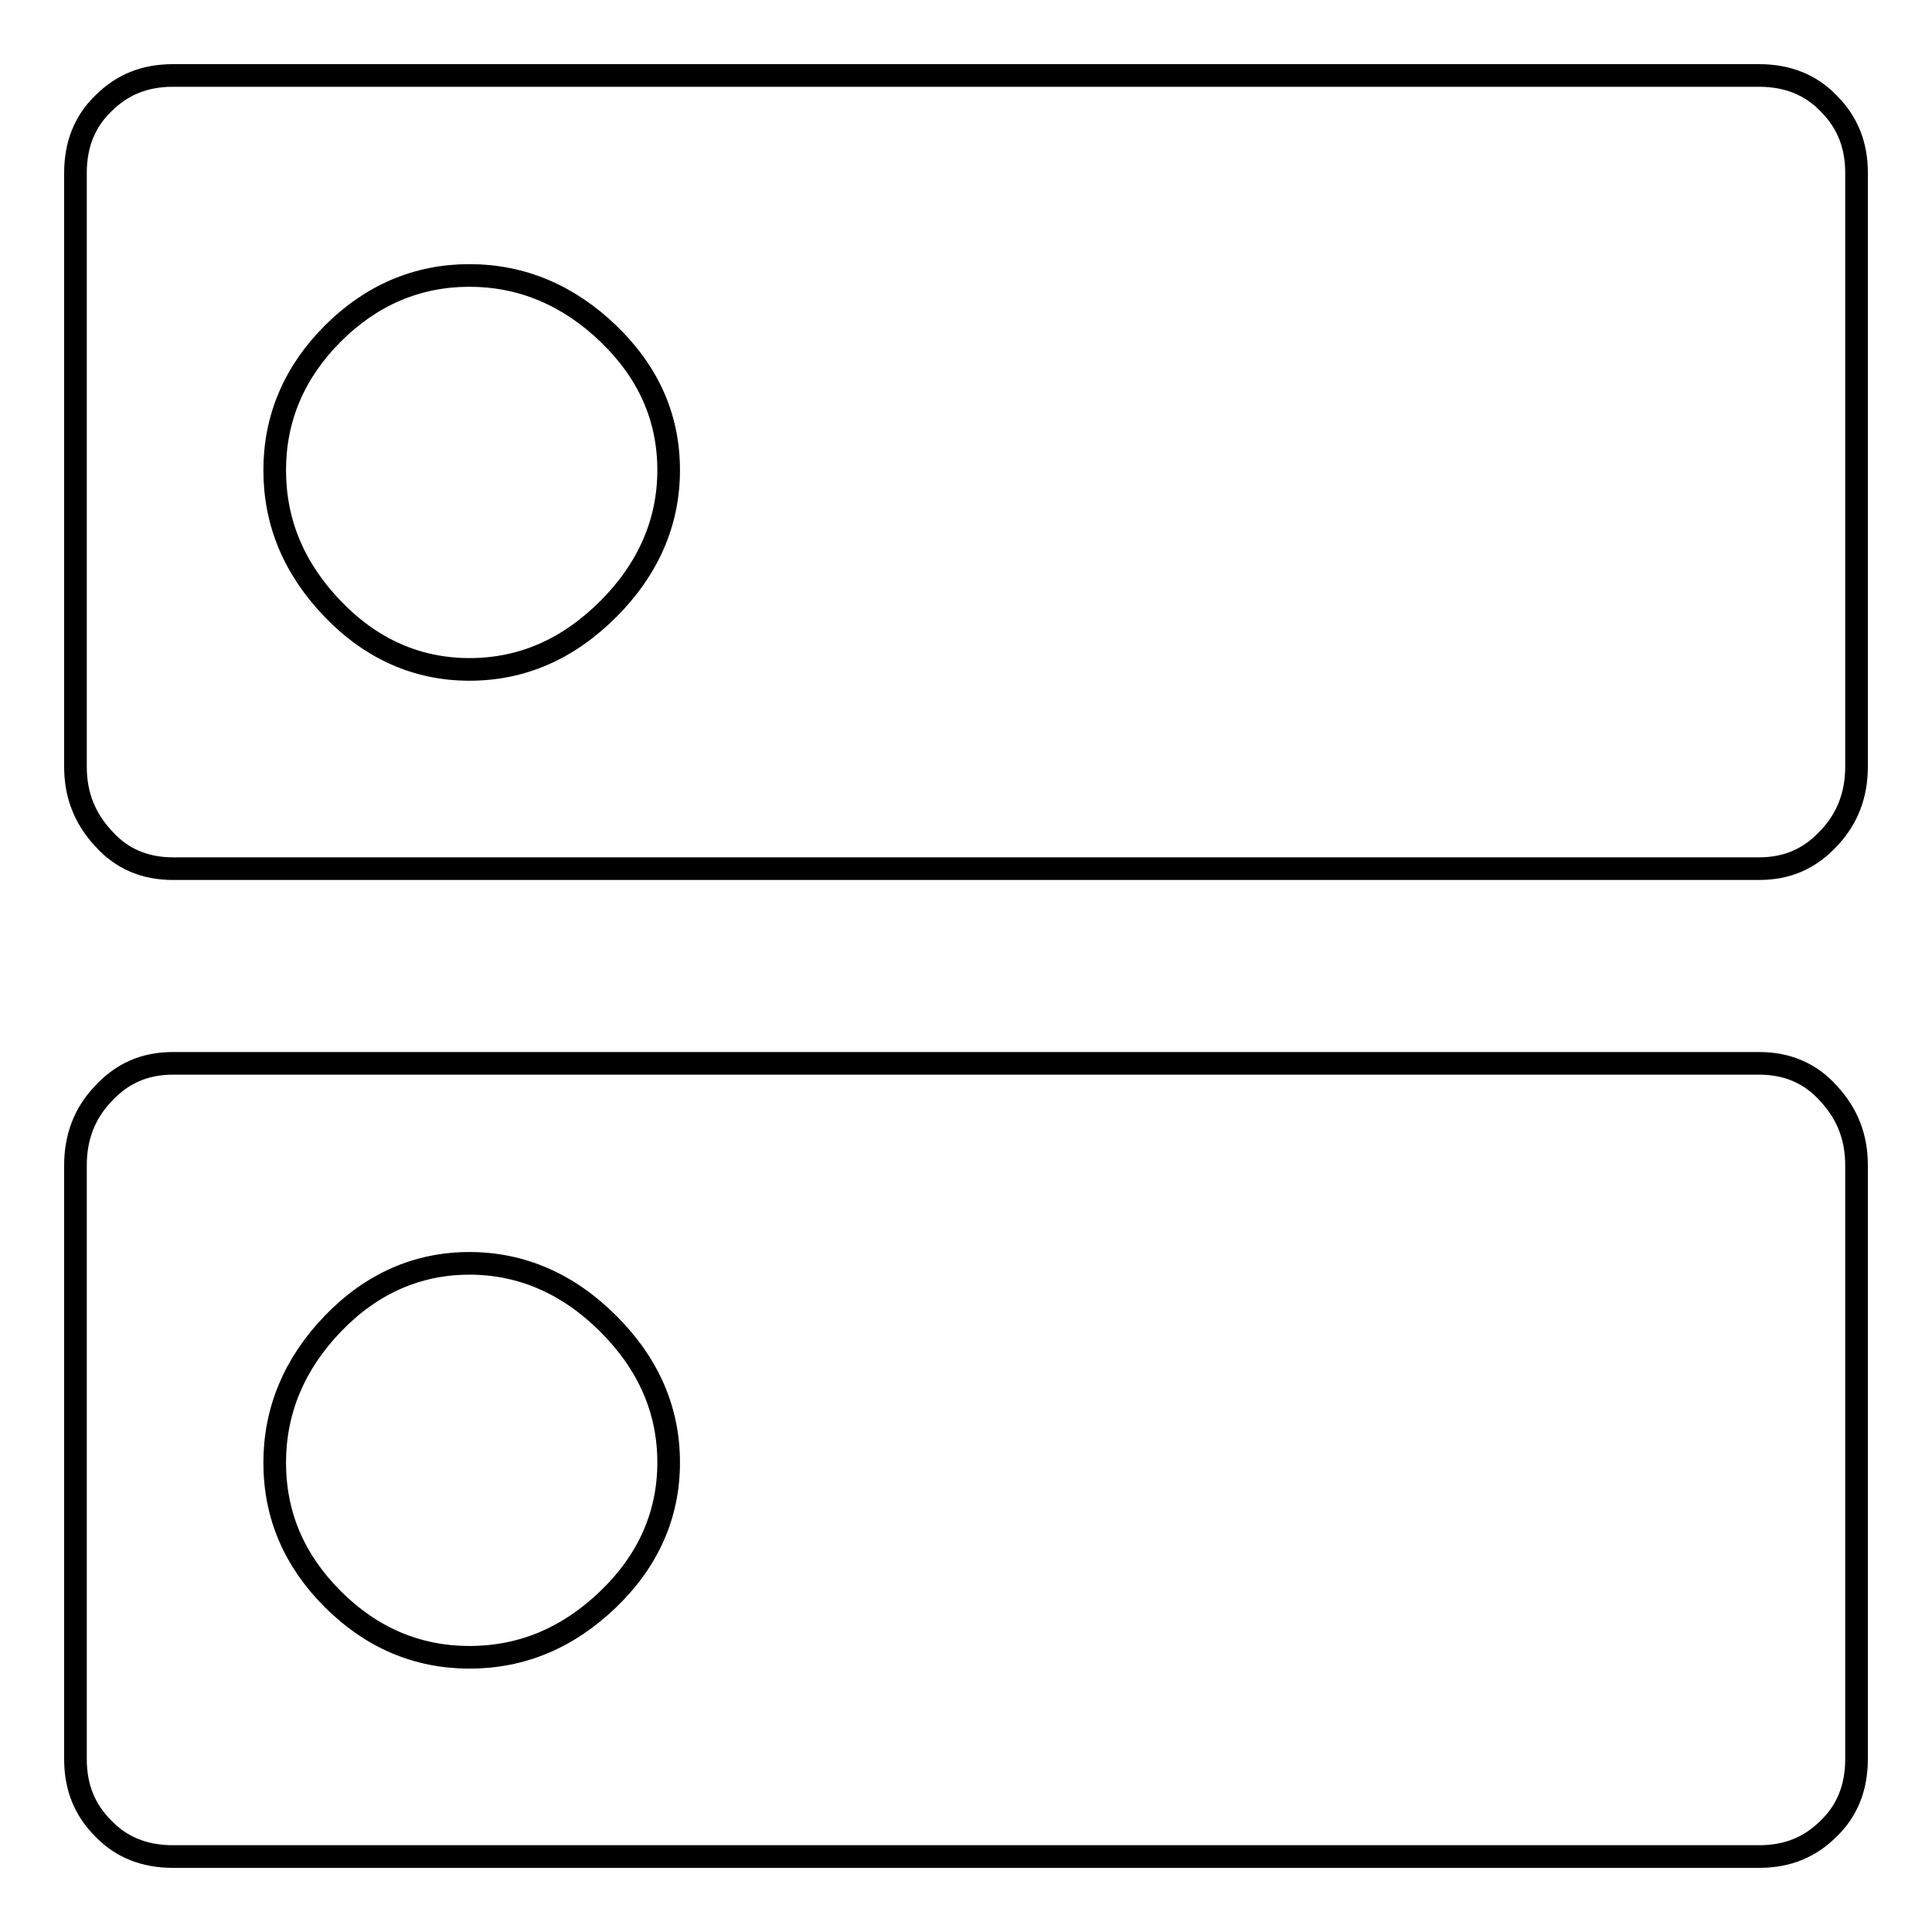 <?xml version="1.0" encoding="utf-8"?>
<!-- Svg Vector Icons : http://www.onlinewebfonts.com/icon -->
<!DOCTYPE svg PUBLIC "-//W3C//DTD SVG 1.1//EN" "http://www.w3.org/Graphics/SVG/1.1/DTD/svg11.dtd">
<svg version="1.1" xmlns="http://www.w3.org/2000/svg" xmlns:xlink="http://www.w3.org/1999/xlink" x="0px" y="0px" viewBox="0 0 256 256" enable-background="new 0 0 256 256" xml:space="preserve">
<g> <path stroke-width="3" fill-opacity="0" stroke="#000000"  d="M62.2,88.7c7,0,13.1-2.7,18.4-8s8-11.5,8-18.4c0-7-2.7-13-8-18.1c-5.3-5.1-11.5-7.7-18.4-7.7 s-13,2.6-18.1,7.7c-5.1,5.1-7.7,11.2-7.7,18.1c0,7,2.6,13.1,7.7,18.4S55.3,88.7,62.2,88.7z M233.1,10c3.7,0,6.8,1.2,9.2,3.7 c2.5,2.5,3.7,5.5,3.7,9.2v78.7c0,3.7-1.2,6.9-3.7,9.5c-2.5,2.7-5.5,4-9.2,4H22.9c-3.7,0-6.8-1.3-9.2-4c-2.5-2.7-3.7-5.8-3.7-9.5 V22.9c0-3.7,1.2-6.8,3.7-9.2c2.5-2.5,5.5-3.7,9.2-3.7H233.1z M62.2,219.6c7,0,13.1-2.6,18.4-7.7s8-11.2,8-18.1c0-7-2.7-13.1-8-18.4 c-5.3-5.3-11.5-8-18.4-8s-13,2.7-18.1,8c-5.1,5.3-7.7,11.5-7.7,18.4c0,7,2.6,13,7.7,18.1S55.3,219.6,62.2,219.6z M233.1,140.9 c3.7,0,6.8,1.3,9.2,4c2.5,2.7,3.7,5.8,3.7,9.5v78.7c0,3.7-1.2,6.8-3.7,9.2c-2.5,2.5-5.5,3.7-9.2,3.7H22.9c-3.7,0-6.8-1.2-9.2-3.7 c-2.5-2.5-3.7-5.5-3.7-9.2v-78.7c0-3.7,1.2-6.9,3.7-9.5c2.5-2.7,5.5-4,9.2-4H233.1z"/></g>
</svg>